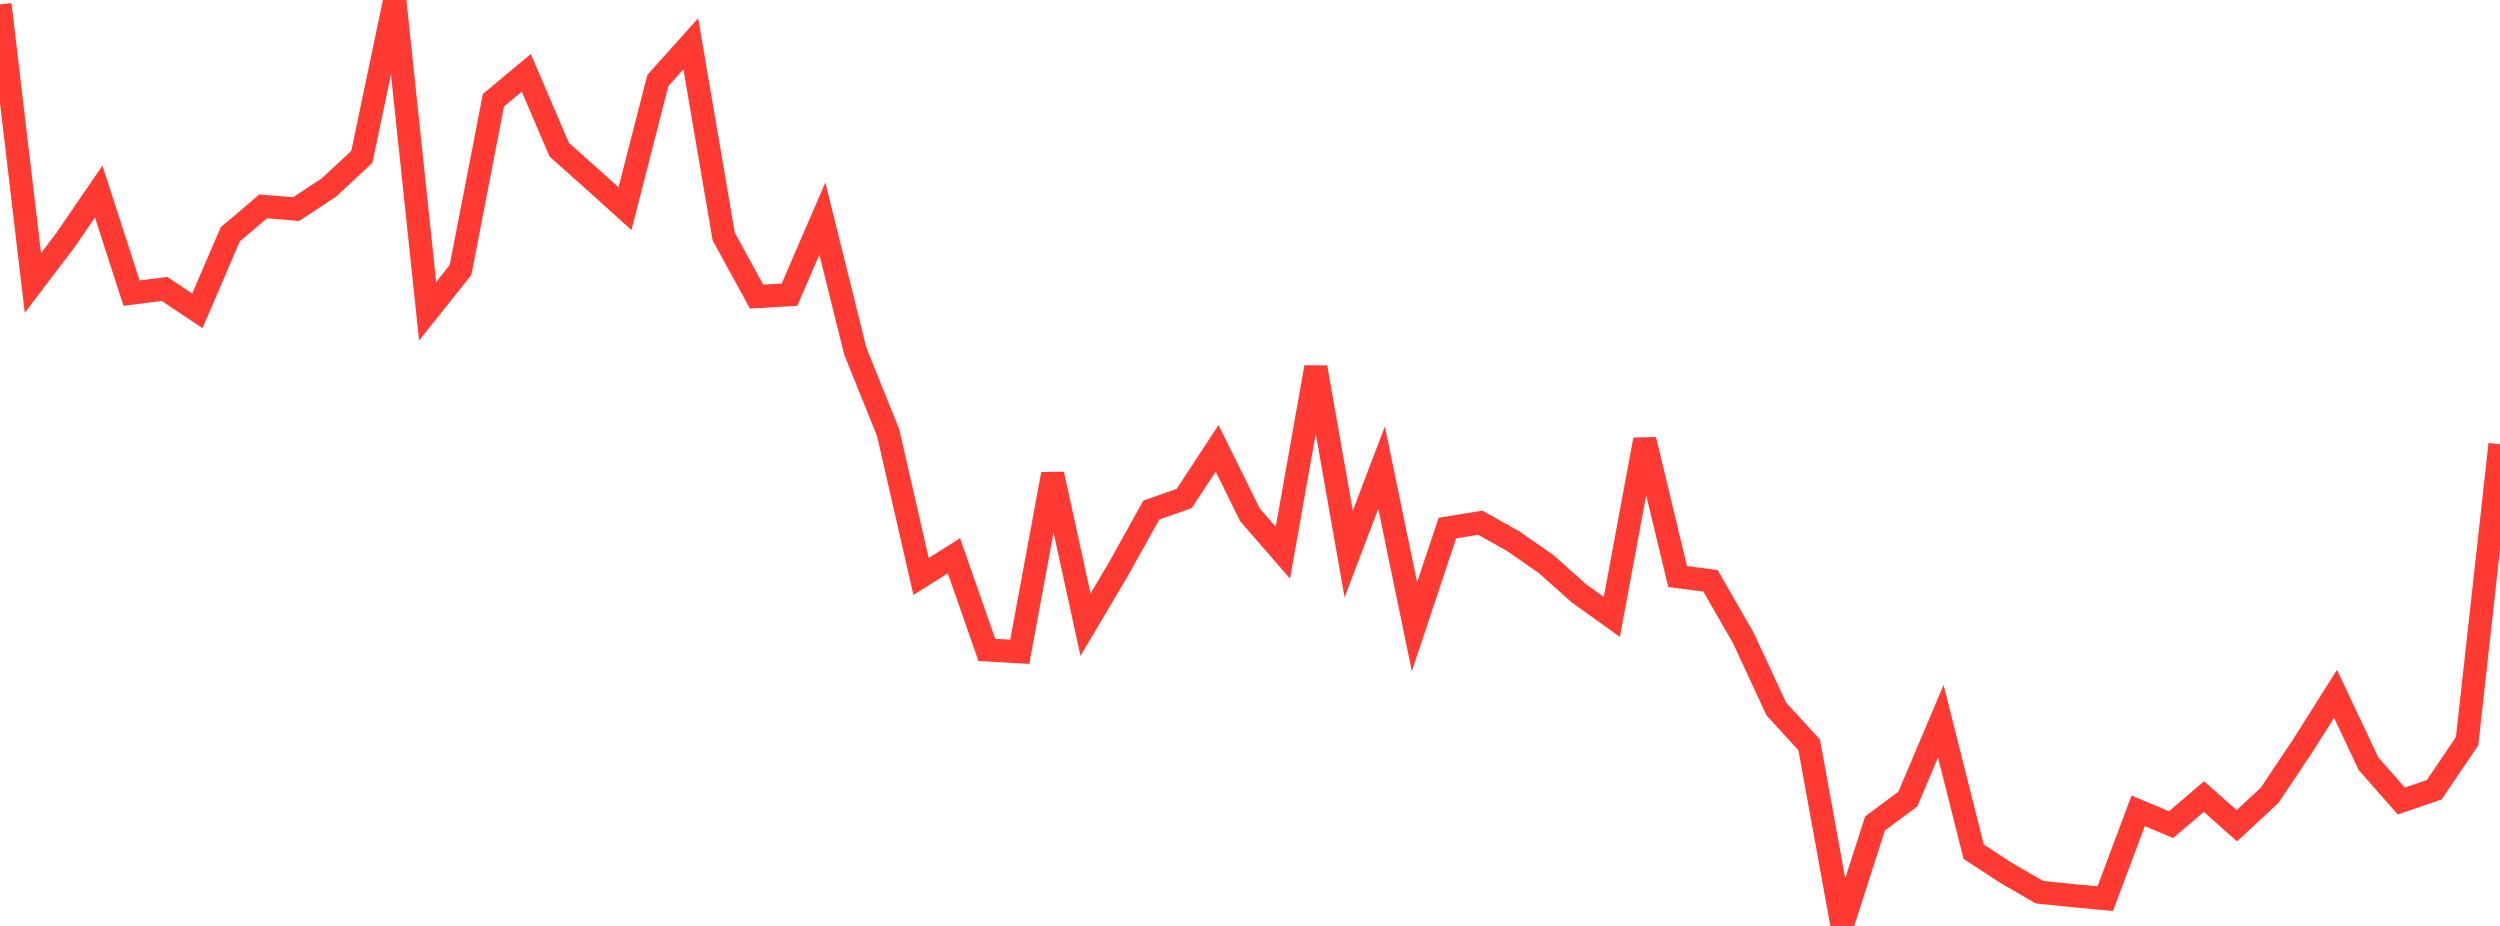 <?xml version="1.0" standalone="no"?>
<!DOCTYPE svg PUBLIC "-//W3C//DTD SVG 1.1//EN" "http://www.w3.org/Graphics/SVG/1.1/DTD/svg11.dtd">

<svg width="135" height="50" viewBox="0 0 135 50" preserveAspectRatio="none" 
  xmlns="http://www.w3.org/2000/svg"
  xmlns:xlink="http://www.w3.org/1999/xlink">


<polyline points="0.0, 0.241 1.776, 15.279 3.553, 12.939 5.329, 10.344 7.105, 15.828 8.882, 15.603 10.658, 16.785 12.434, 12.655 14.211, 11.143 15.987, 11.292 17.763, 10.123 19.539, 8.472 21.316, 0.0 23.092, 16.807 24.868, 14.582 26.645, 5.413 28.421, 3.932 30.197, 8.083 31.974, 9.665 33.75, 11.268 35.526, 4.344 37.303, 2.365 39.079, 12.767 40.855, 16.016 42.632, 15.916 44.408, 11.801 46.184, 18.958 47.961, 23.368 49.737, 31.13 51.513, 30.011 53.289, 35.095 55.066, 35.197 56.842, 25.605 58.618, 33.733 60.395, 30.733 62.171, 27.543 63.947, 26.918 65.724, 24.208 67.5, 27.804 69.276, 29.849 71.053, 19.835 72.829, 29.918 74.605, 25.252 76.382, 33.845 78.158, 28.518 79.934, 28.226 81.711, 29.222 83.487, 30.457 85.263, 32.042 87.039, 33.312 88.816, 23.744 90.592, 31.134 92.368, 31.365 94.145, 34.459 95.921, 38.286 97.697, 40.225 99.474, 50.0 101.25, 44.468 103.026, 43.146 104.803, 38.947 106.579, 45.991 108.355, 47.151 110.132, 48.179 111.908, 48.361 113.684, 48.529 115.461, 43.786 117.237, 44.529 119.013, 43.016 120.789, 44.59 122.566, 42.938 124.342, 40.278 126.118, 37.468 127.895, 41.235 129.671, 43.255 131.447, 42.647 133.224, 40.023 135.0, 23.992" fill="none" stroke="#ff3a33" stroke-width="1.25"/>

</svg>
